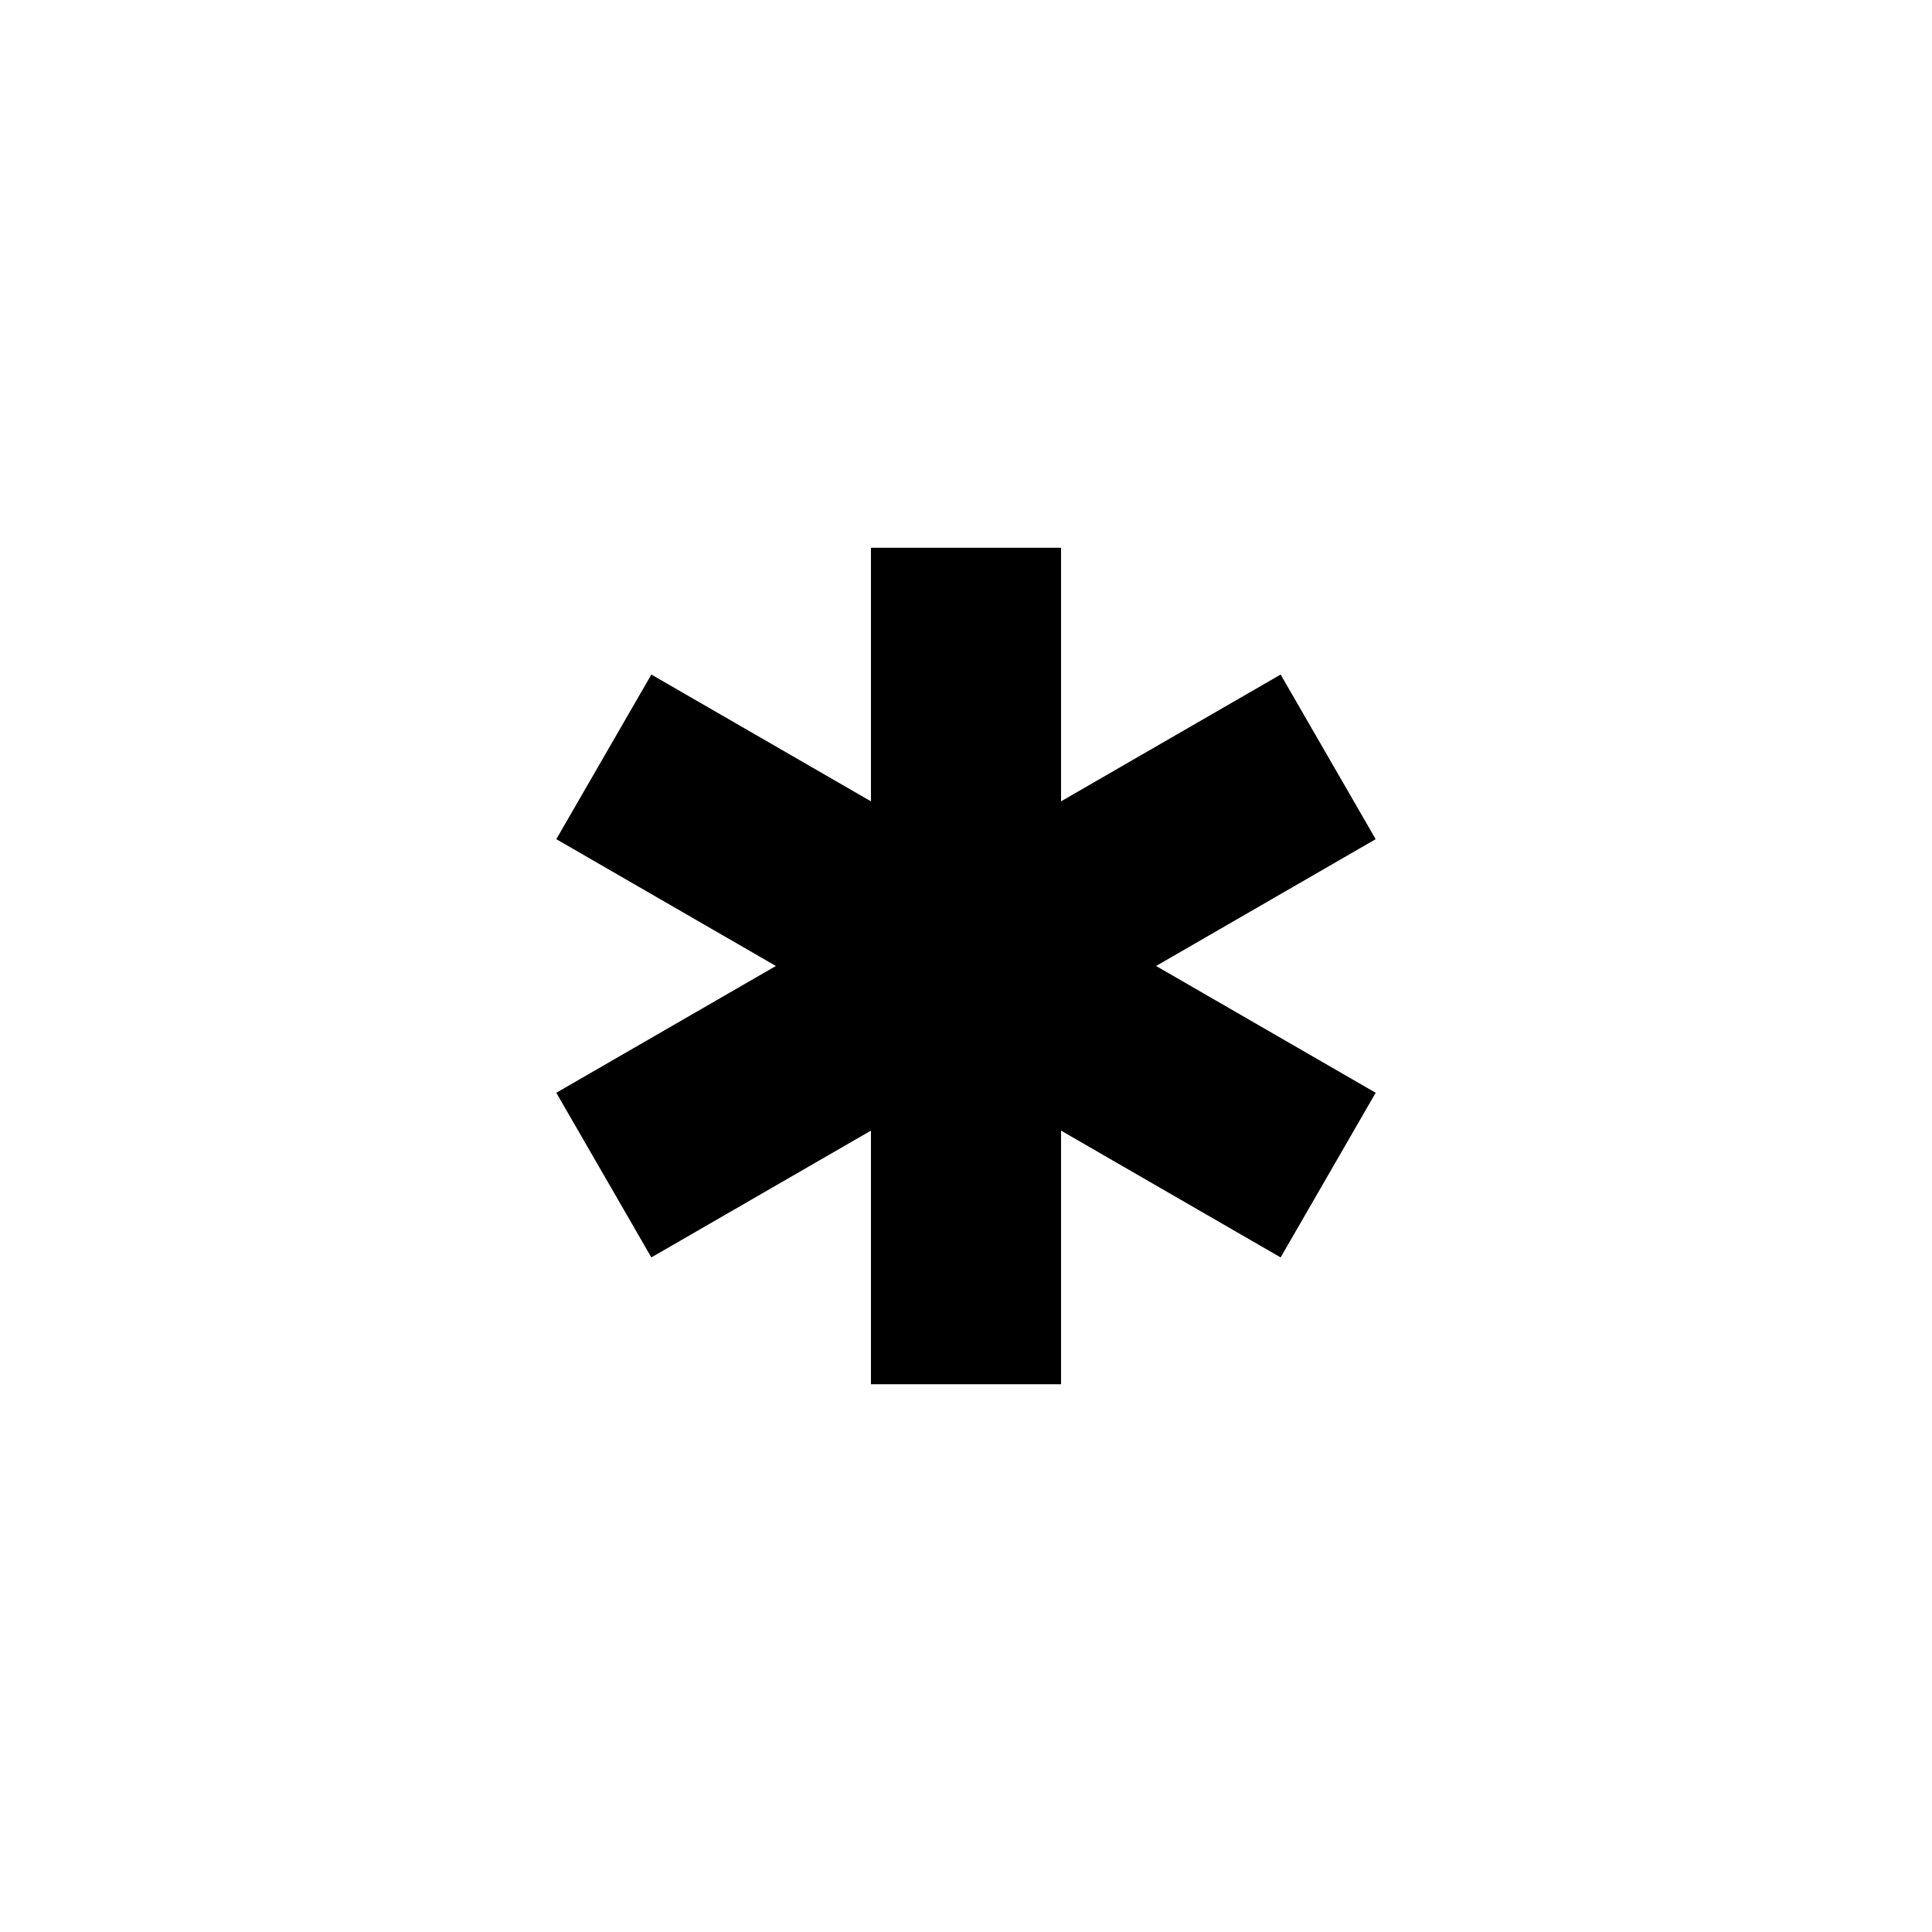 <?xml version="1.0" encoding="UTF-8"?>
<!-- Uploaded to: SVG Repo, www.svgrepo.com, Generator: SVG Repo Mixer Tools -->
<svg fill="#000000" width="800px" height="800px" version="1.1" viewBox="144 144 512 512" xmlns="http://www.w3.org/2000/svg">
 <path d="m508.57 366.39-25.191-43.629-58.191 33.602v-67.207h-50.379v67.207l-58.191-33.602-25.191 43.629 58.191 33.605-58.191 33.602 25.191 43.633 58.191-33.605v67.207h50.379v-67.207l58.191 33.605 25.191-43.633-58.191-33.602z"/>
</svg>